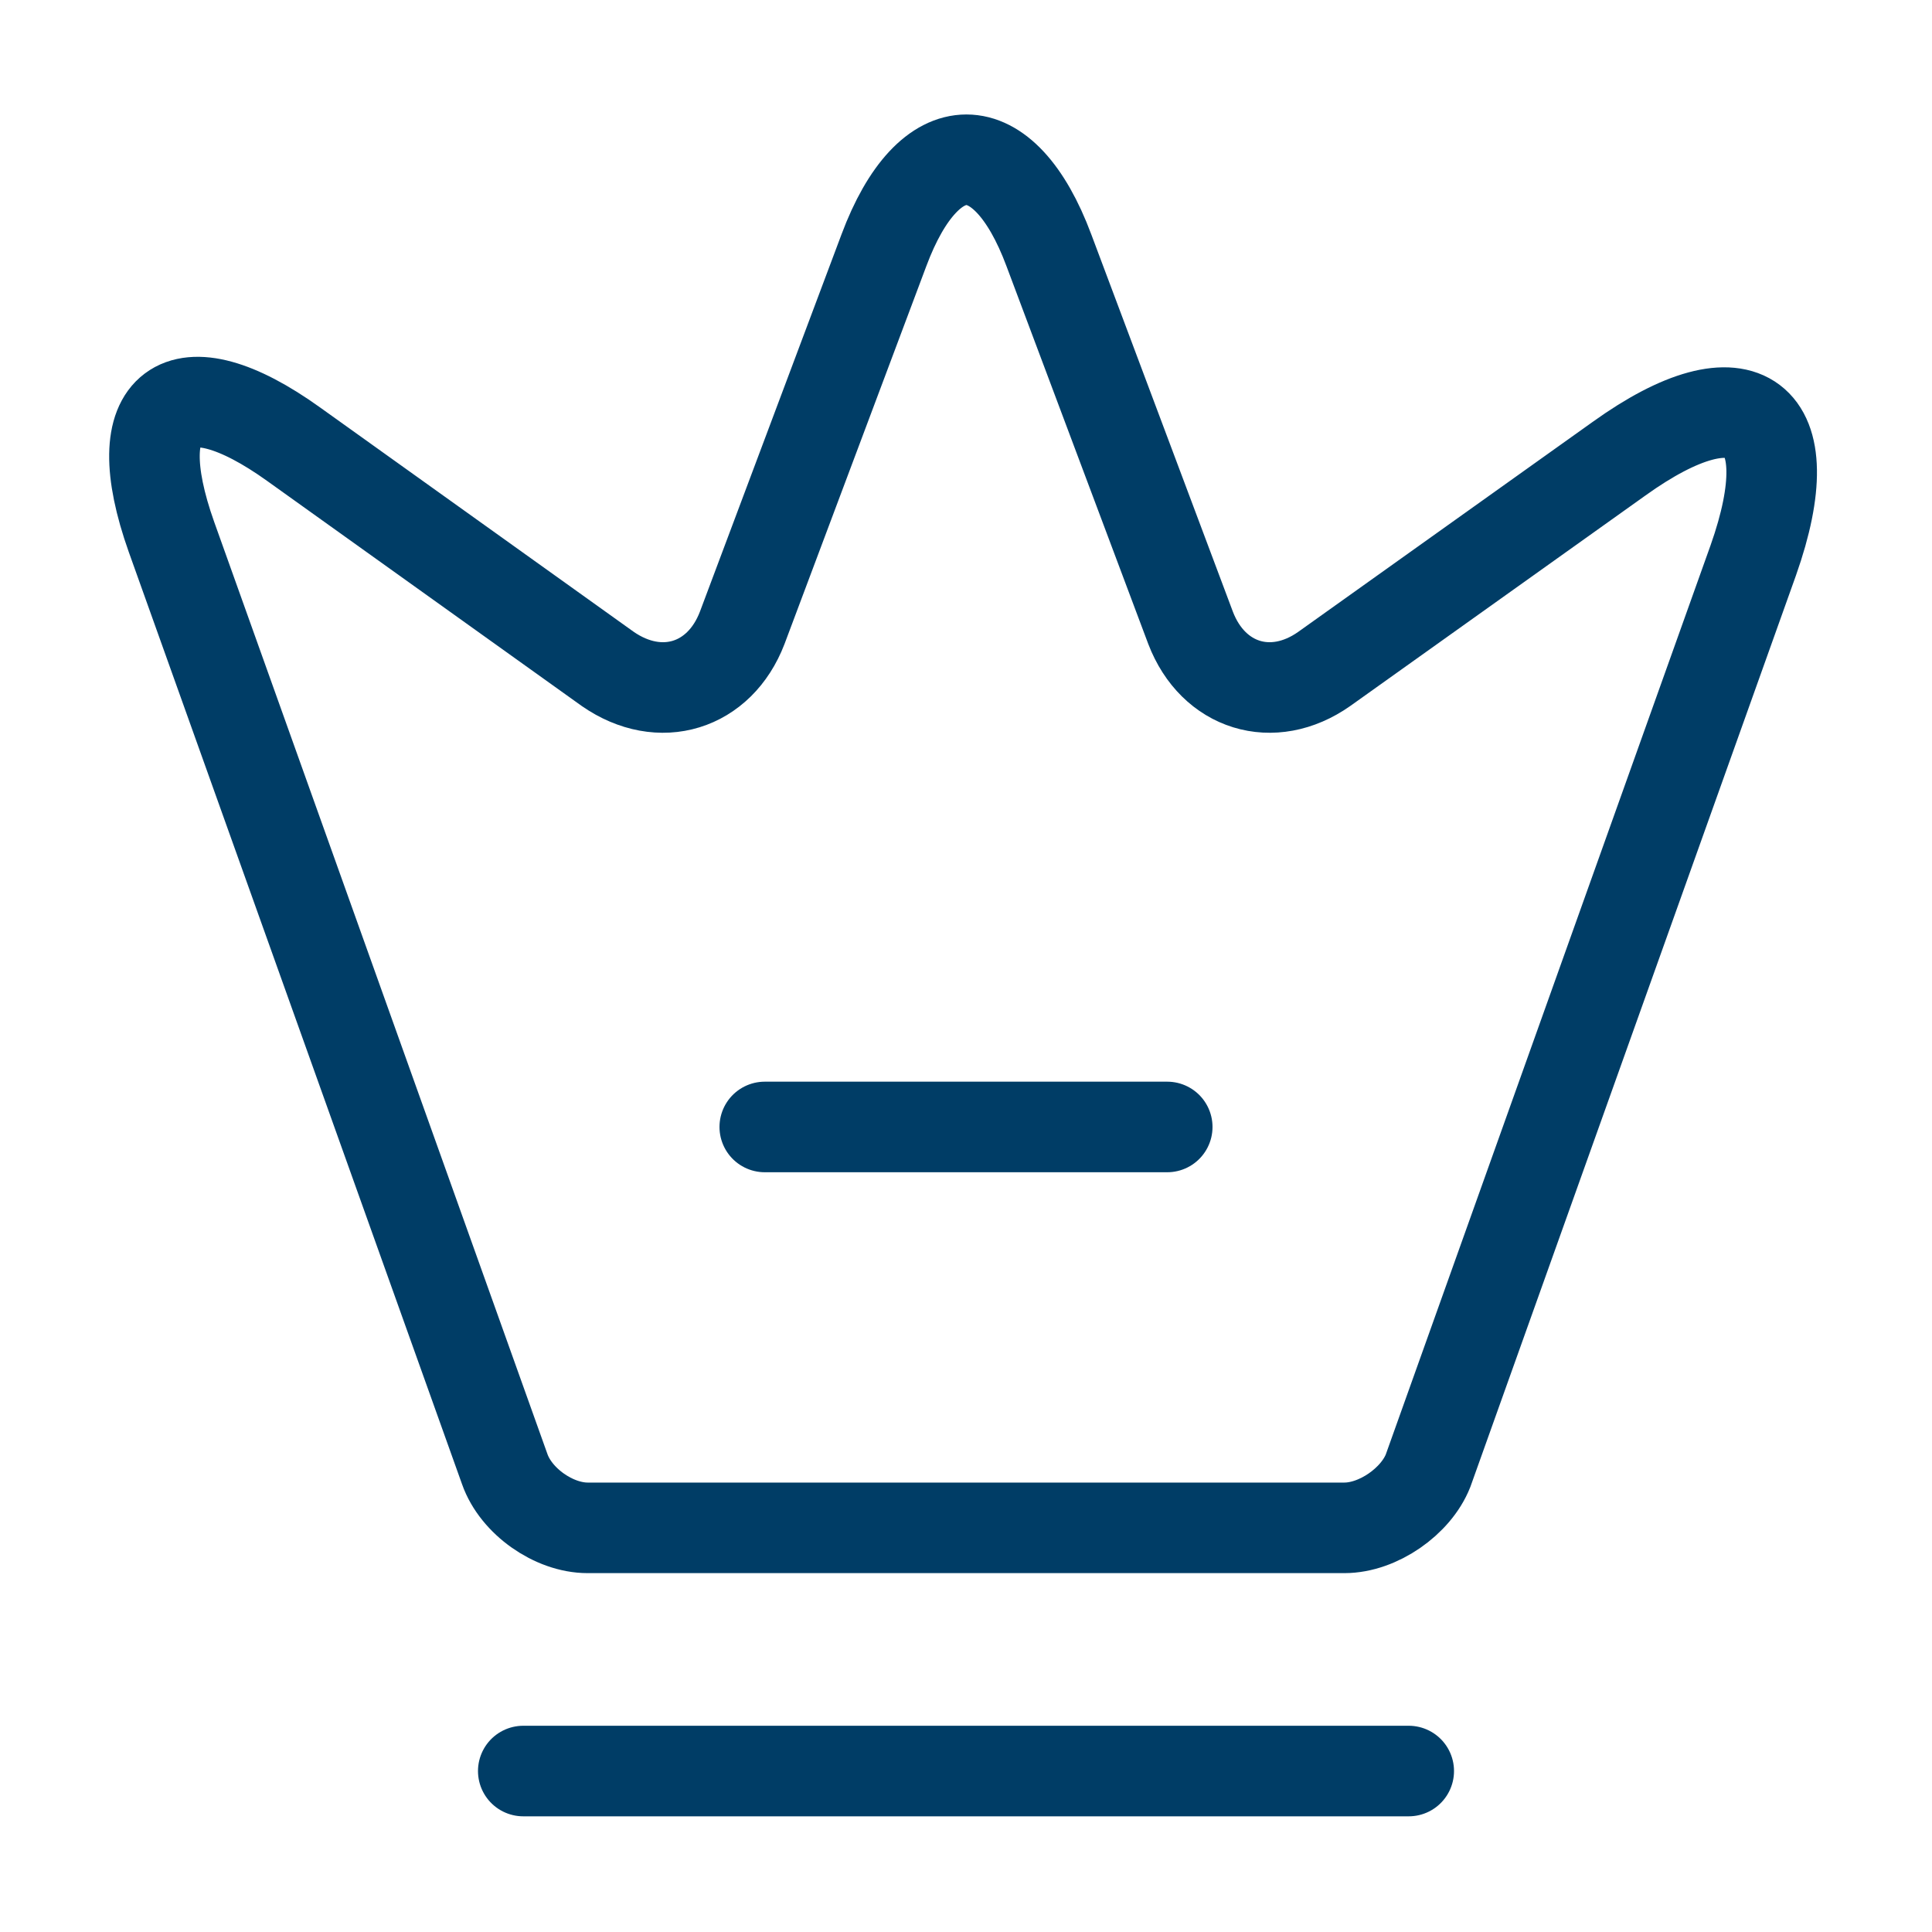 <svg width="32" height="32" viewBox="0 0 32 32" fill="none" xmlns="http://www.w3.org/2000/svg"><path d="M22.267 25.306H9.733C9.173 25.306 8.547 24.866 8.36 24.333L2.84 8.893C2.053 6.68 2.973 6 4.867 7.36L10.067 11.08C10.933 11.68 11.92 11.373 12.293 10.4L14.64 4.146C15.387 2.146 16.627 2.146 17.373 4.146L19.72 10.4C20.093 11.373 21.08 11.68 21.933 11.08L26.813 7.6C28.893 6.106 29.893 6.866 29.04 9.28L23.653 24.36C23.453 24.866 22.827 25.306 22.267 25.306Z" stroke="#003D66" stroke-width="1.5" stroke-linecap="round" stroke-linejoin="round"/><path d="M8.667 29.334H23.333" stroke="#003D66" stroke-width="1.5" stroke-linecap="round" stroke-linejoin="round"/><path d="M12.667 18.666H19.333" stroke="#003D66" stroke-width="1.5" stroke-linecap="round" stroke-linejoin="round"/></svg>